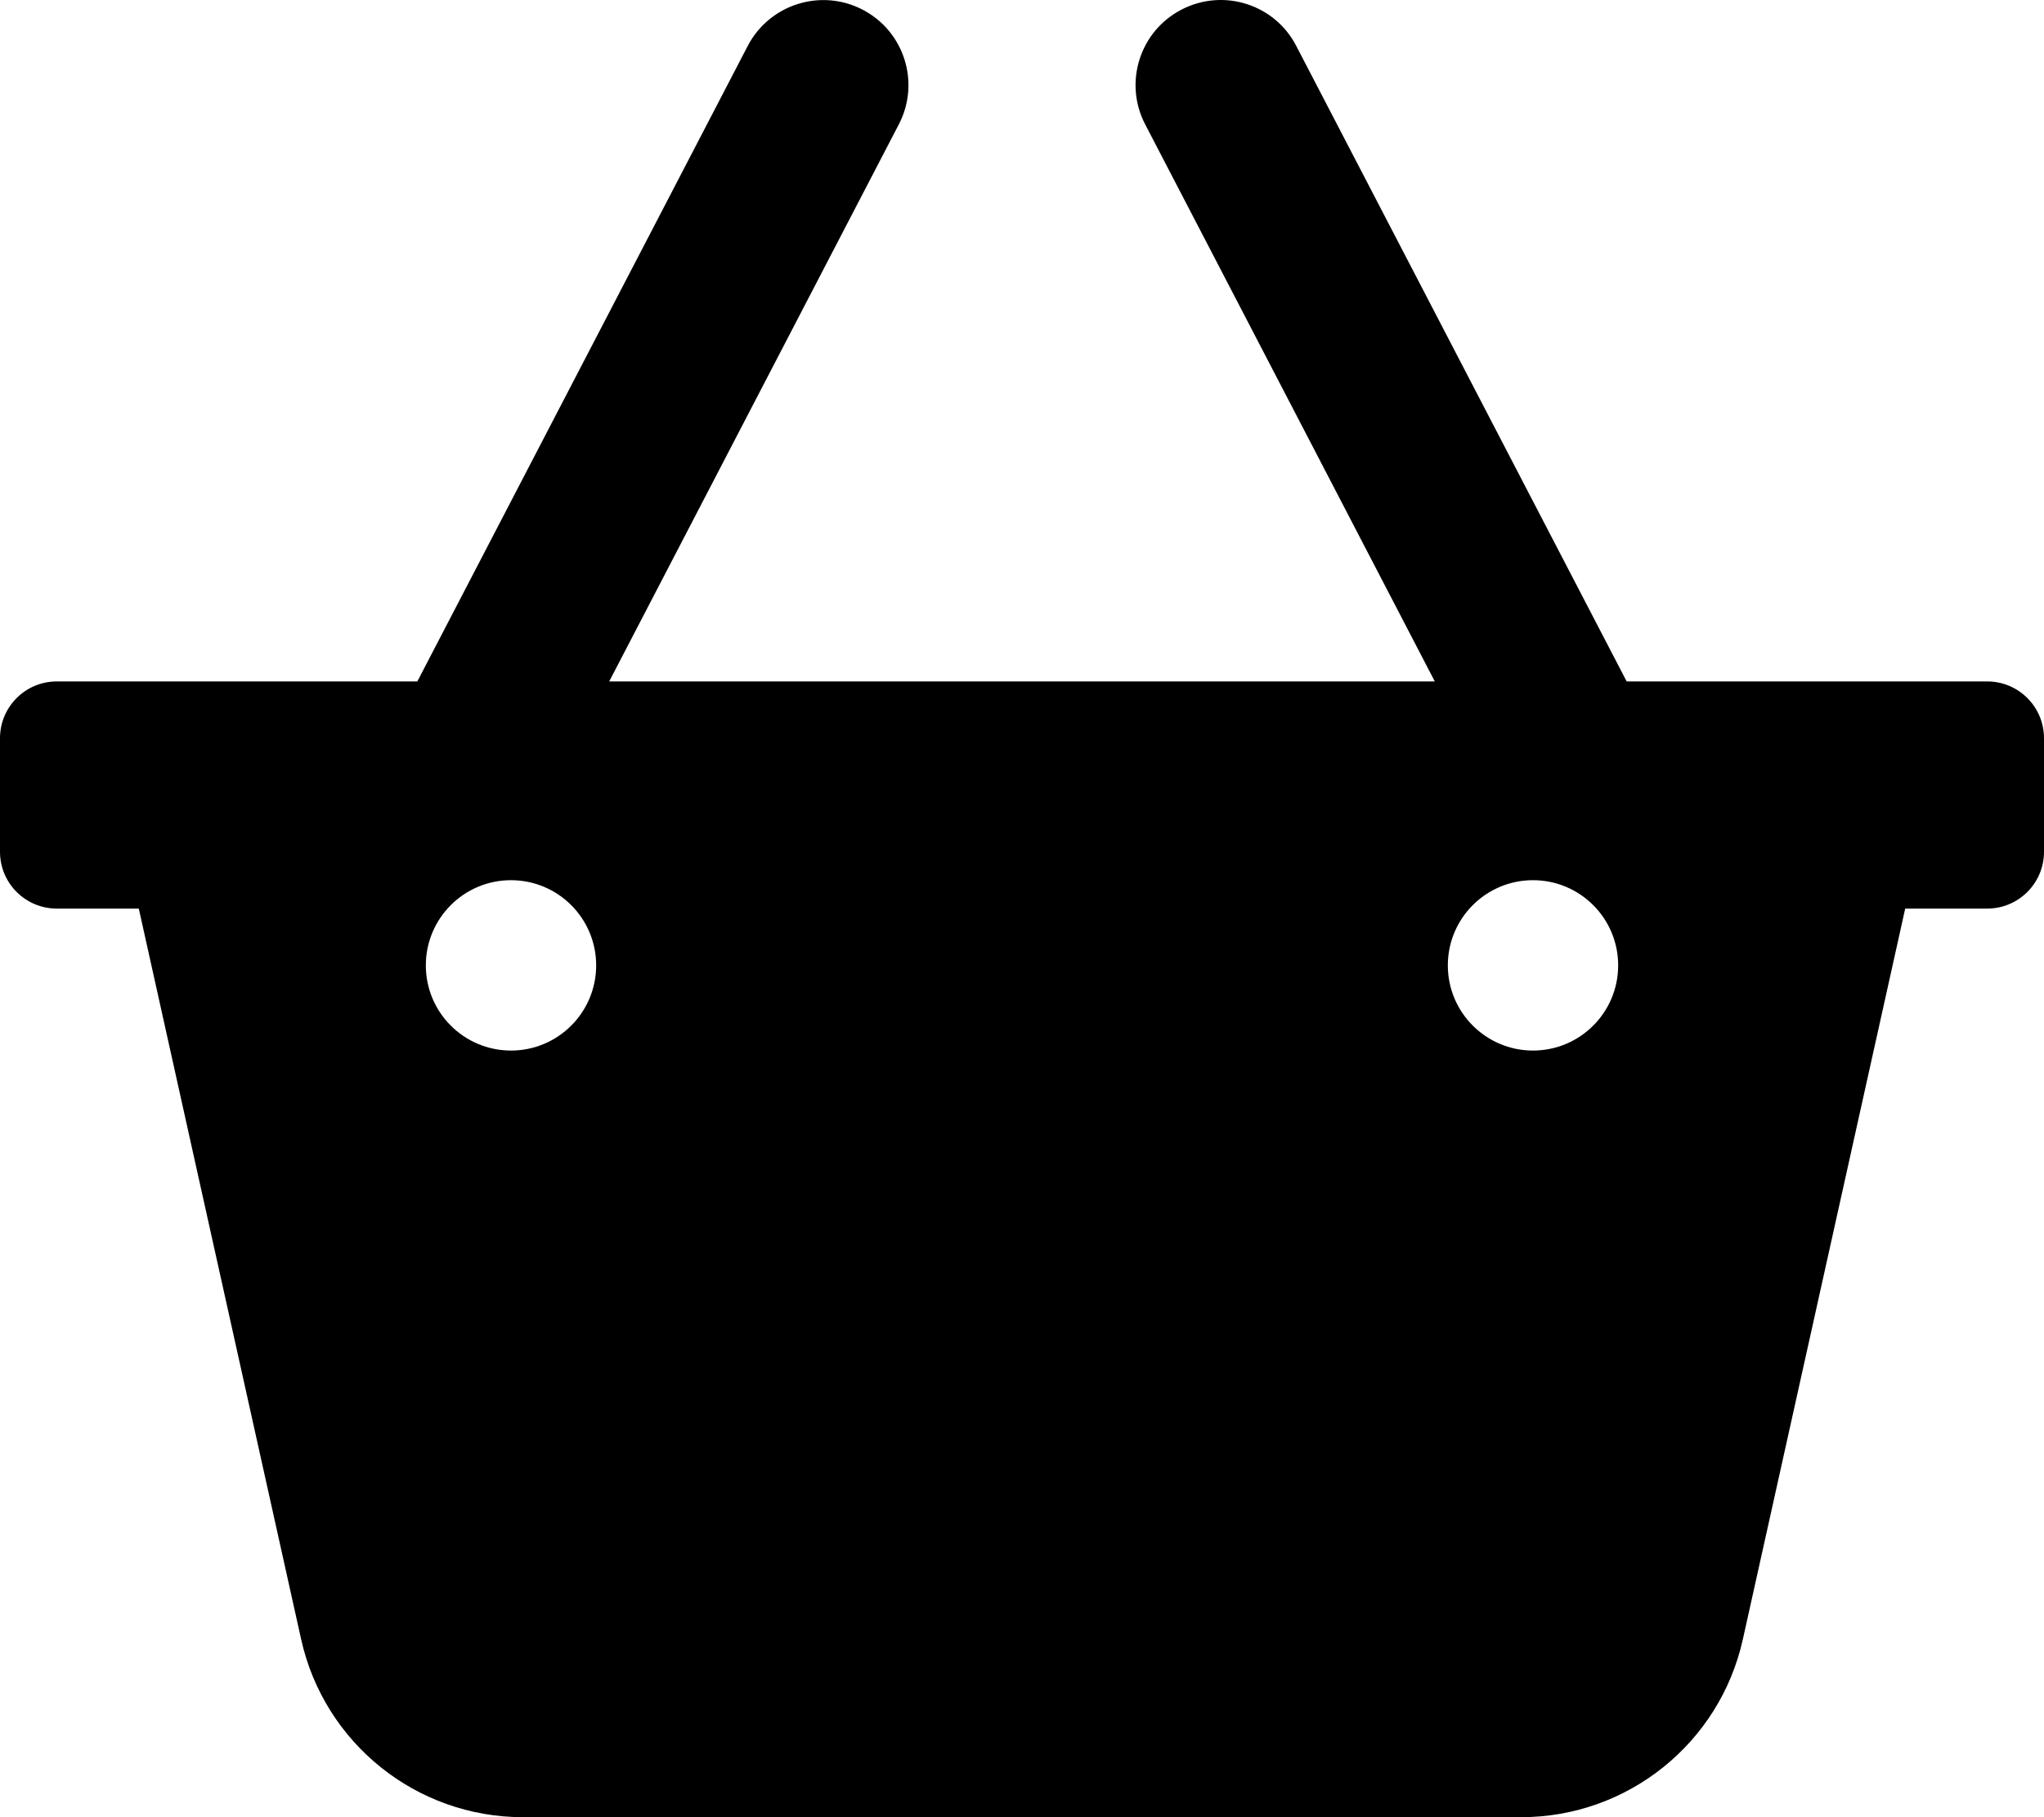 <svg xmlns="http://www.w3.org/2000/svg" viewBox="0 0 576 512"><!-- Font Awesome Pro 6.0.0-alpha2 by @fontawesome - https://fontawesome.com License - https://fontawesome.com/license (Commercial License) --><path d="M560 191.997H458.395L365.281 12.934C359.219 1.183 344.719 -3.41 332.938 2.715C321.156 8.808 316.594 23.309 322.719 35.059L404.326 191.997H171.674L253.281 35.059C259.406 23.309 254.844 8.808 243.062 2.715C231.344 -3.379 216.812 1.215 210.719 12.933L117.605 191.997H16C7.164 191.997 0 199.162 0 207.998V239.998C0 248.834 7.164 255.998 16 255.998H39.111L84.863 461.882C91.371 491.166 117.342 512 147.34 512H428.662C458.658 512 484.631 491.166 491.137 461.882L536.889 255.998H560C568.838 255.998 576 248.834 576 239.998V207.998C576 199.162 568.838 191.997 560 191.997ZM144 295.998C130.746 295.998 120 285.252 120 271.998C120 258.744 130.746 247.998 144 247.998C157.256 247.998 168 258.744 168 271.998C168 285.252 157.256 295.998 144 295.998ZM432 295.998C418.746 295.998 408 285.252 408 271.998C408 258.744 418.746 247.998 432 247.998C445.256 247.998 456 258.744 456 271.998C456 285.252 445.256 295.998 432 295.998Z"/></svg>